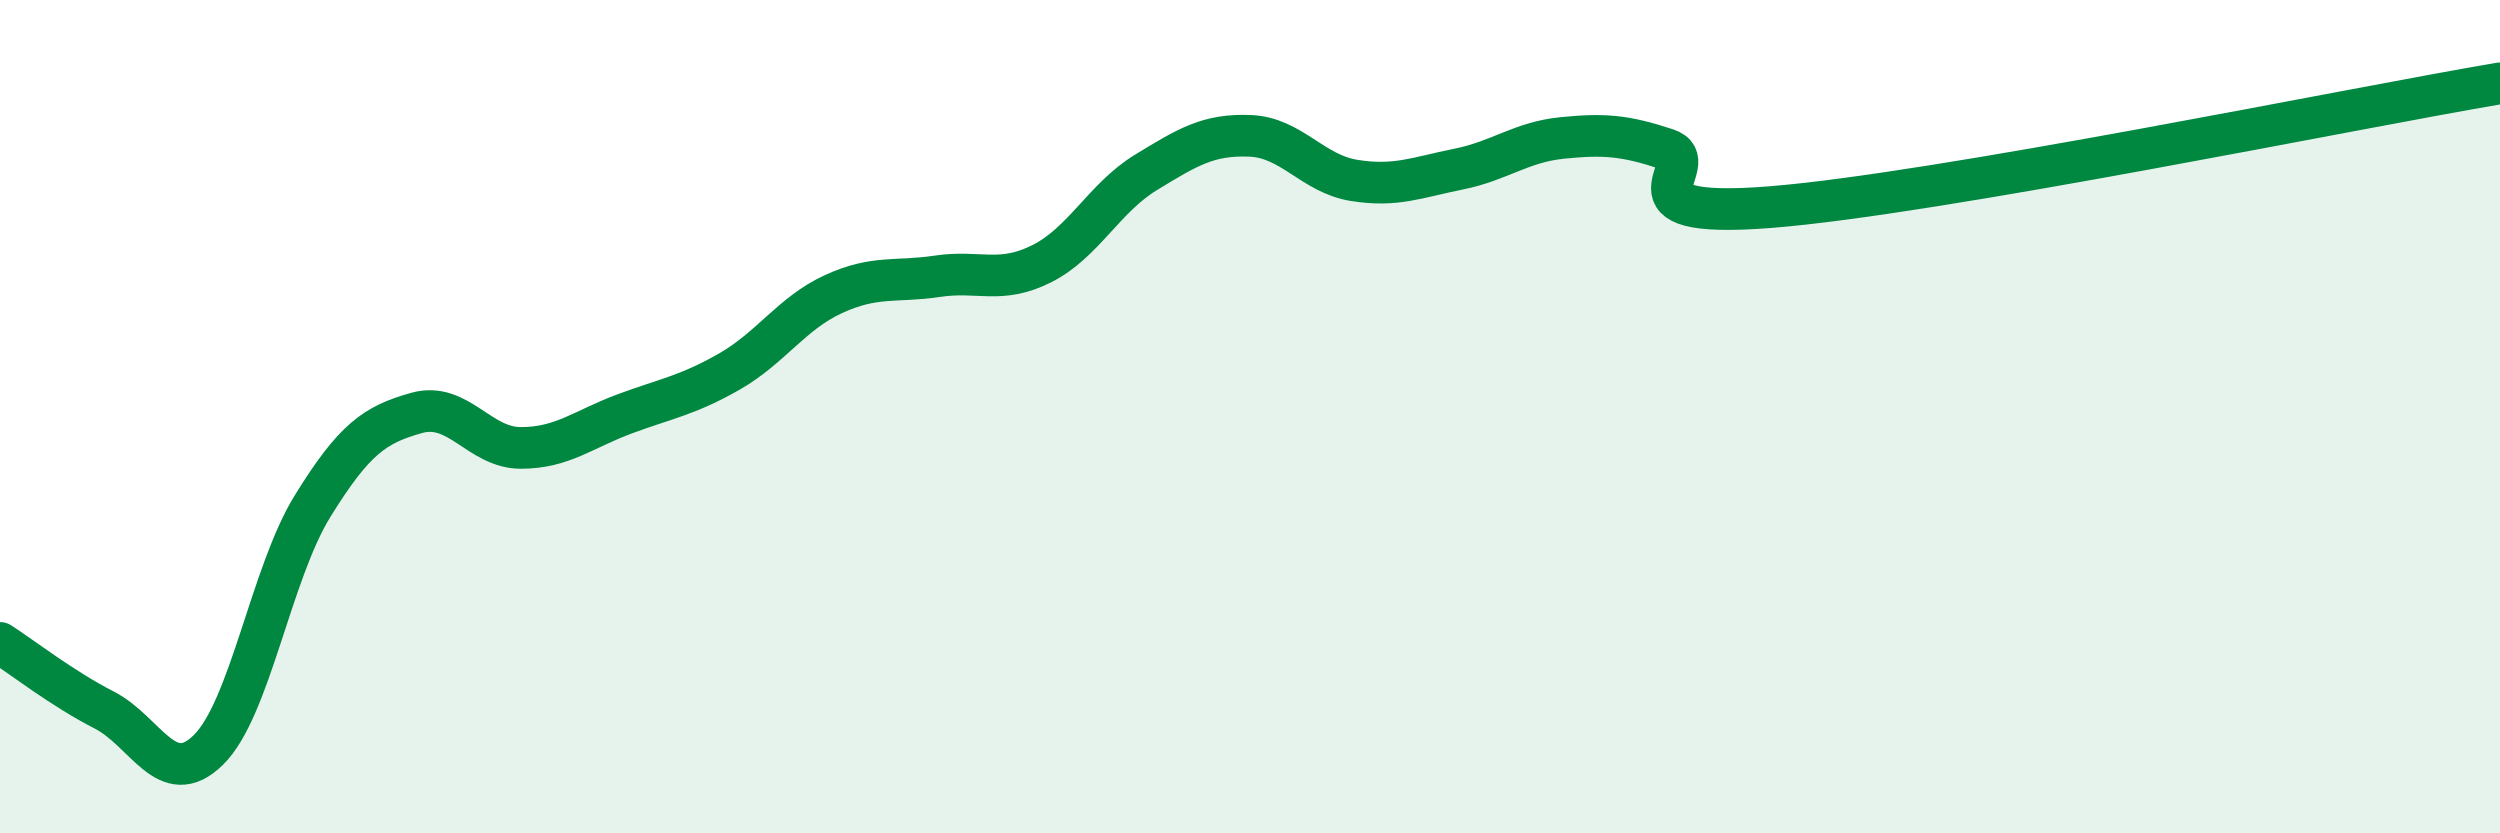 
    <svg width="60" height="20" viewBox="0 0 60 20" xmlns="http://www.w3.org/2000/svg">
      <path
        d="M 0,15.43 C 0.5,15.75 1.5,16.53 2.5,17.04 C 3.5,17.55 4,18.98 5,18 C 6,17.02 6.5,13.77 7.5,12.15 C 8.5,10.53 9,10.19 10,9.91 C 11,9.63 11.5,10.75 12.5,10.75 C 13.5,10.75 14,10.3 15,9.93 C 16,9.56 16.5,9.49 17.5,8.92 C 18.5,8.35 19,7.52 20,7.06 C 21,6.6 21.5,6.78 22.5,6.63 C 23.5,6.48 24,6.83 25,6.33 C 26,5.83 26.5,4.75 27.5,4.14 C 28.5,3.53 29,3.22 30,3.26 C 31,3.3 31.5,4.17 32.5,4.33 C 33.5,4.49 34,4.26 35,4.06 C 36,3.86 36.5,3.41 37.5,3.31 C 38.5,3.21 39,3.25 40,3.58 C 41,3.91 38.5,5.29 42.5,4.97 C 46.5,4.65 56.5,2.59 60,2L60 20L0 20Z"
        fill="#008740"
        opacity="0.1"
        stroke-linecap="round"
        stroke-linejoin="round"
      />
      <path
        d="M 0,15.43 C 0.5,15.75 1.5,16.53 2.5,17.04 C 3.5,17.55 4,18.98 5,18 C 6,17.02 6.5,13.77 7.5,12.15 C 8.5,10.53 9,10.19 10,9.91 C 11,9.63 11.5,10.75 12.5,10.75 C 13.5,10.75 14,10.3 15,9.93 C 16,9.56 16.5,9.49 17.5,8.92 C 18.5,8.35 19,7.52 20,7.06 C 21,6.6 21.5,6.78 22.5,6.63 C 23.5,6.48 24,6.83 25,6.33 C 26,5.83 26.5,4.75 27.5,4.14 C 28.5,3.53 29,3.22 30,3.26 C 31,3.3 31.5,4.17 32.5,4.33 C 33.5,4.49 34,4.26 35,4.06 C 36,3.86 36.5,3.41 37.5,3.31 C 38.5,3.21 39,3.25 40,3.58 C 41,3.91 38.5,5.29 42.5,4.97 C 46.5,4.65 56.5,2.59 60,2"
        stroke="#008740"
        stroke-width="1"
        fill="none"
        stroke-linecap="round"
        stroke-linejoin="round"
      />
    </svg>
  